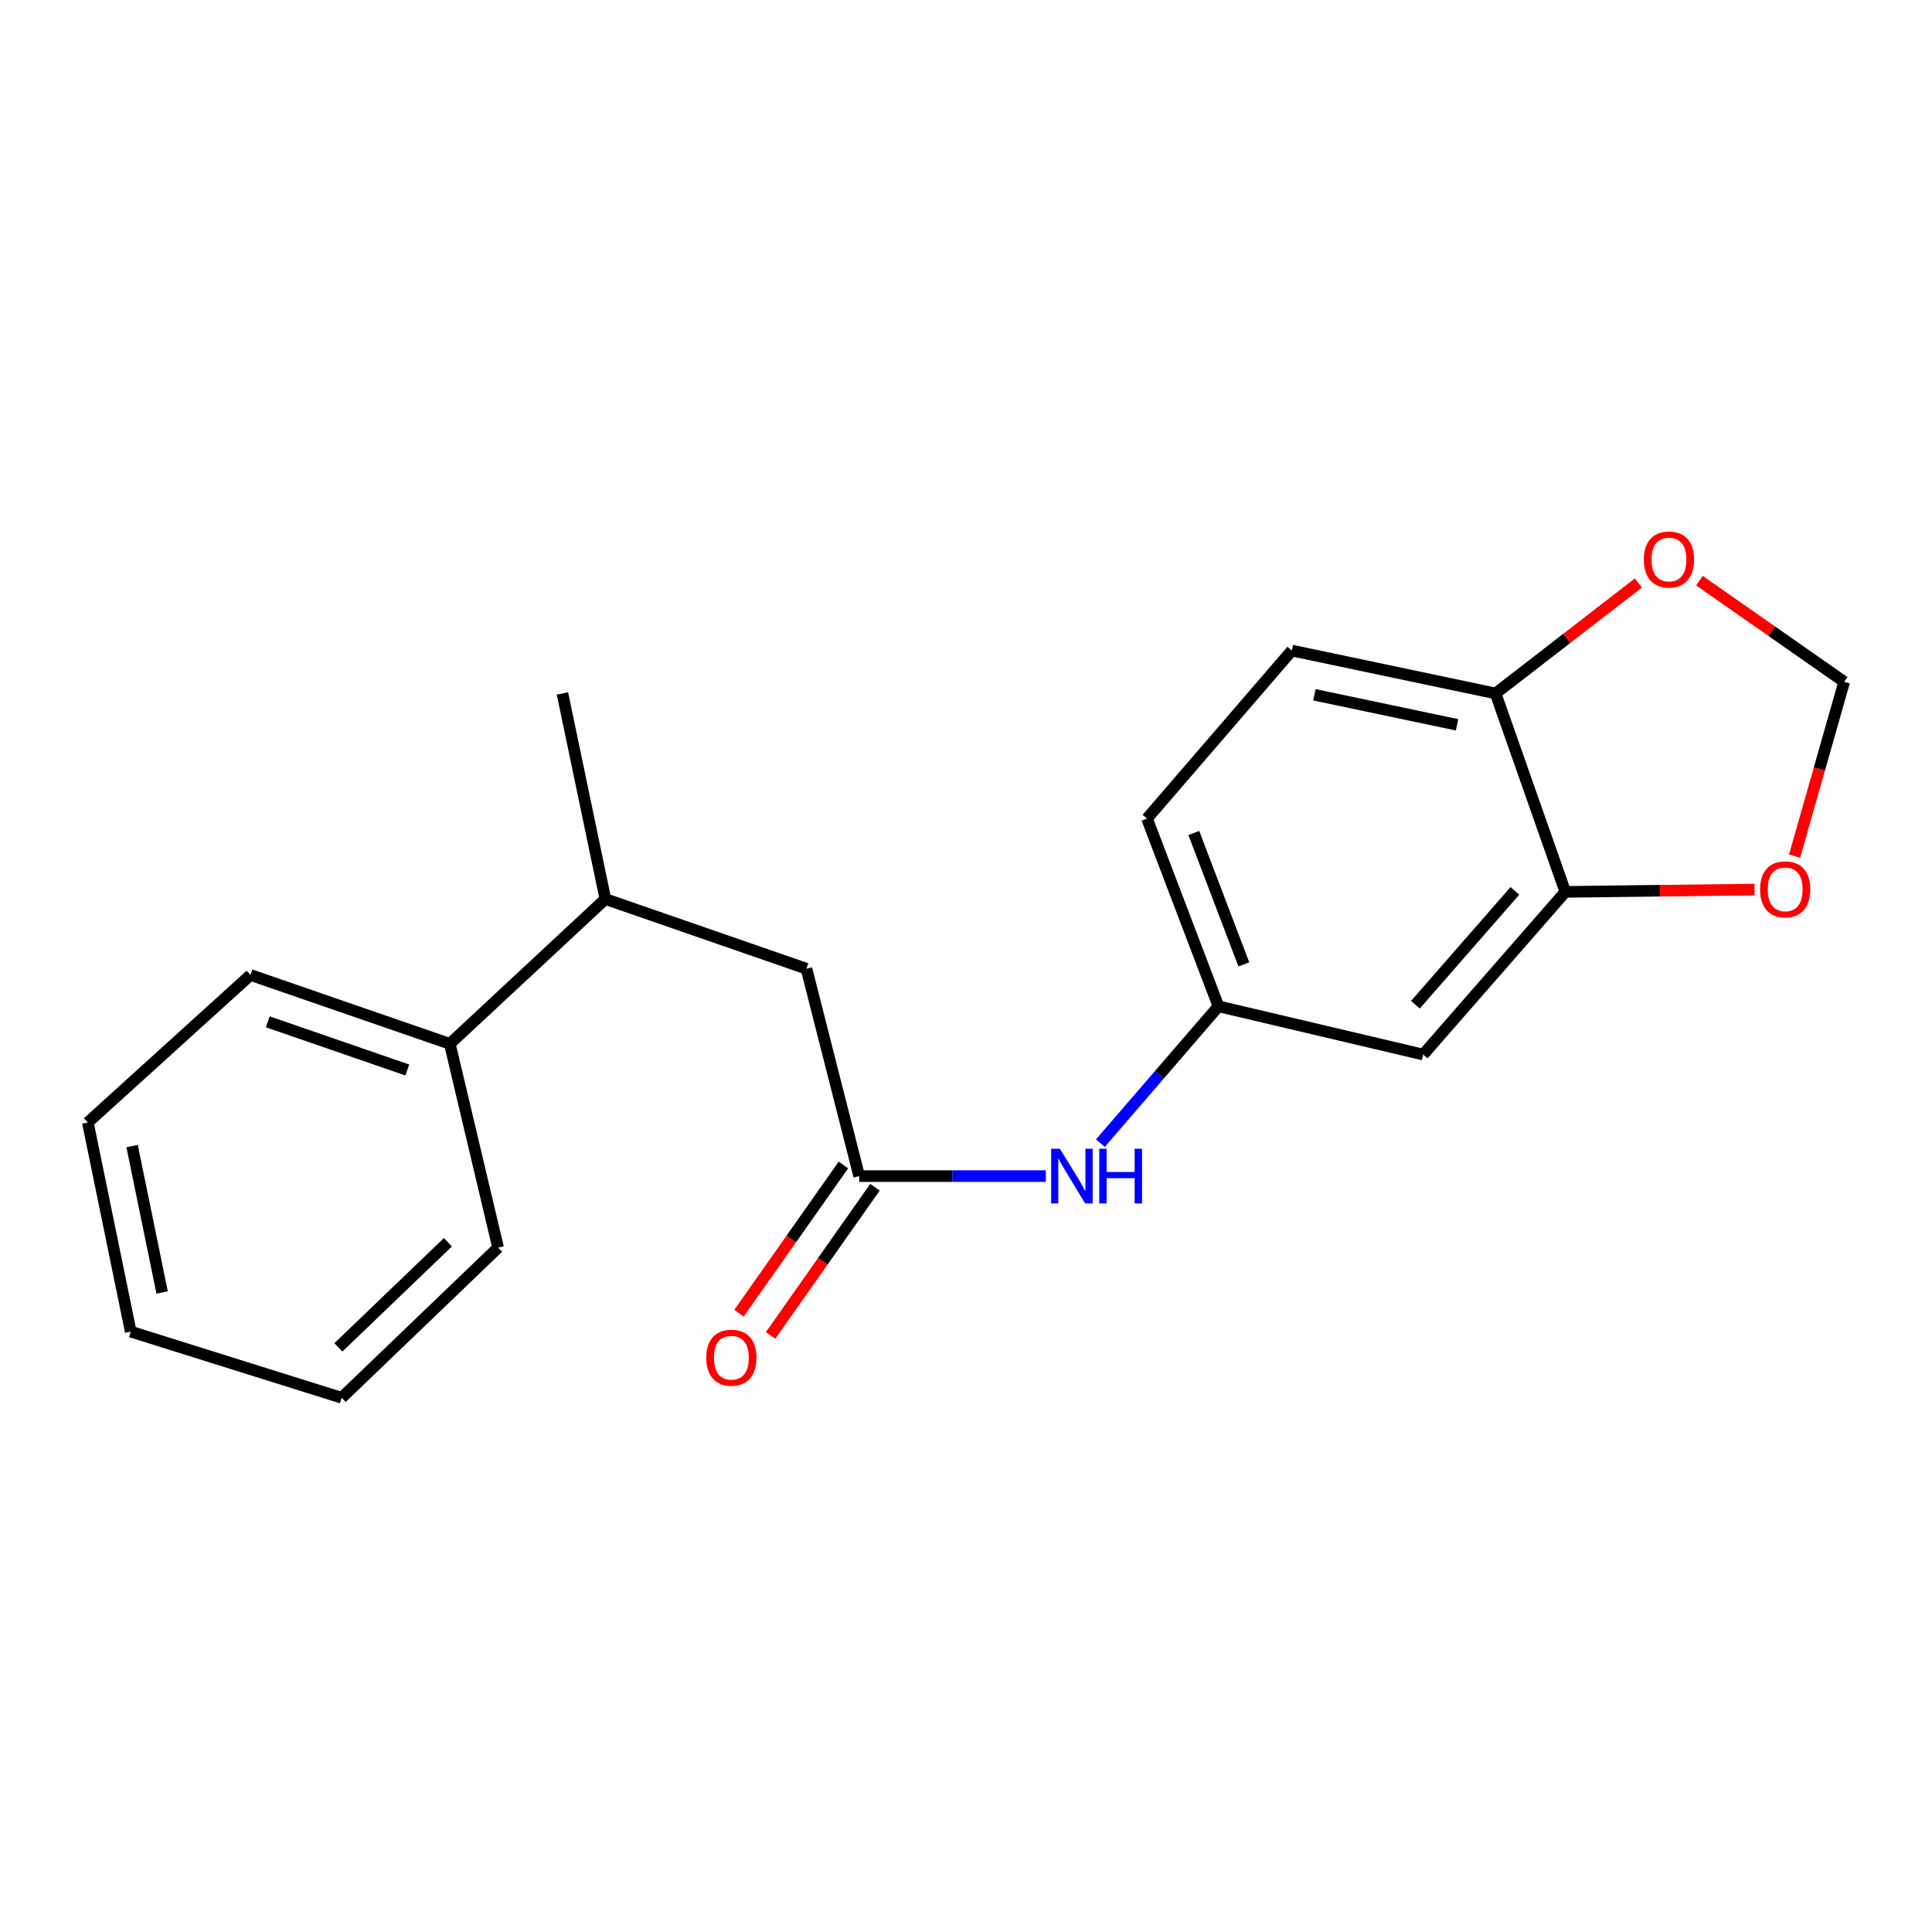 <?xml version='1.0' encoding='iso-8859-1'?>
<svg version='1.1' baseProfile='full'
              xmlns='http://www.w3.org/2000/svg'
                      xmlns:rdkit='http://www.rdkit.org/xml'
                      xmlns:xlink='http://www.w3.org/1999/xlink'
                  xml:space='preserve'
width='1000px' height='1000px' viewBox='0 0 1000 1000'>
<!-- END OF HEADER -->
<rect style='opacity:1.0;fill:#FFFFFF;stroke:none' width='1000' height='1000' x='0' y='0'> </rect>
<path class='bond-2' d='M 444.719,608.752 L 493.026,608.752' style='fill:none;fill-rule:evenodd;stroke:#000000;stroke-width:6px;stroke-linecap:butt;stroke-linejoin:miter;stroke-opacity:1' />
<path class='bond-2' d='M 493.026,608.752 L 541.333,608.752' style='fill:none;fill-rule:evenodd;stroke:#0000FF;stroke-width:6px;stroke-linecap:butt;stroke-linejoin:miter;stroke-opacity:1' />
<path class='bond-7' d='M 444.719,608.752 L 417.417,501.411' style='fill:none;fill-rule:evenodd;stroke:#000000;stroke-width:6px;stroke-linecap:butt;stroke-linejoin:miter;stroke-opacity:1' />
<path class='bond-10' d='M 436.546,602.995 L 409.524,641.355' style='fill:none;fill-rule:evenodd;stroke:#000000;stroke-width:6px;stroke-linecap:butt;stroke-linejoin:miter;stroke-opacity:1' />
<path class='bond-10' d='M 409.524,641.355 L 382.502,679.716' style='fill:none;fill-rule:evenodd;stroke:#FF0000;stroke-width:6px;stroke-linecap:butt;stroke-linejoin:miter;stroke-opacity:1' />
<path class='bond-10' d='M 452.891,614.509 L 425.869,652.869' style='fill:none;fill-rule:evenodd;stroke:#000000;stroke-width:6px;stroke-linecap:butt;stroke-linejoin:miter;stroke-opacity:1' />
<path class='bond-10' d='M 425.869,652.869 L 398.847,691.23' style='fill:none;fill-rule:evenodd;stroke:#FF0000;stroke-width:6px;stroke-linecap:butt;stroke-linejoin:miter;stroke-opacity:1' />
<path class='bond-0' d='M 810.206,461.635 L 736.631,545.84' style='fill:none;fill-rule:evenodd;stroke:#000000;stroke-width:6px;stroke-linecap:butt;stroke-linejoin:miter;stroke-opacity:1' />
<path class='bond-0' d='M 784.114,461.111 L 732.611,520.054' style='fill:none;fill-rule:evenodd;stroke:#000000;stroke-width:6px;stroke-linecap:butt;stroke-linejoin:miter;stroke-opacity:1' />
<path class='bond-4' d='M 810.206,461.635 L 859.186,461.038' style='fill:none;fill-rule:evenodd;stroke:#000000;stroke-width:6px;stroke-linecap:butt;stroke-linejoin:miter;stroke-opacity:1' />
<path class='bond-4' d='M 859.186,461.038 L 908.166,460.44' style='fill:none;fill-rule:evenodd;stroke:#FF0000;stroke-width:6px;stroke-linecap:butt;stroke-linejoin:miter;stroke-opacity:1' />
<path class='bond-20' d='M 810.206,461.635 L 774.107,358.926' style='fill:none;fill-rule:evenodd;stroke:#000000;stroke-width:6px;stroke-linecap:butt;stroke-linejoin:miter;stroke-opacity:1' />
<path class='bond-1' d='M 736.631,545.84 L 630.678,520.86' style='fill:none;fill-rule:evenodd;stroke:#000000;stroke-width:6px;stroke-linecap:butt;stroke-linejoin:miter;stroke-opacity:1' />
<path class='bond-6' d='M 569.551,591.69 L 600.114,556.275' style='fill:none;fill-rule:evenodd;stroke:#0000FF;stroke-width:6px;stroke-linecap:butt;stroke-linejoin:miter;stroke-opacity:1' />
<path class='bond-6' d='M 600.114,556.275 L 630.678,520.86' style='fill:none;fill-rule:evenodd;stroke:#000000;stroke-width:6px;stroke-linecap:butt;stroke-linejoin:miter;stroke-opacity:1' />
<path class='bond-3' d='M 774.107,358.926 L 668.643,336.722' style='fill:none;fill-rule:evenodd;stroke:#000000;stroke-width:6px;stroke-linecap:butt;stroke-linejoin:miter;stroke-opacity:1' />
<path class='bond-3' d='M 754.168,375.16 L 680.343,359.617' style='fill:none;fill-rule:evenodd;stroke:#000000;stroke-width:6px;stroke-linecap:butt;stroke-linejoin:miter;stroke-opacity:1' />
<path class='bond-5' d='M 774.107,358.926 L 811.062,330.349' style='fill:none;fill-rule:evenodd;stroke:#000000;stroke-width:6px;stroke-linecap:butt;stroke-linejoin:miter;stroke-opacity:1' />
<path class='bond-5' d='M 811.062,330.349 L 848.018,301.773' style='fill:none;fill-rule:evenodd;stroke:#FF0000;stroke-width:6px;stroke-linecap:butt;stroke-linejoin:miter;stroke-opacity:1' />
<path class='bond-8' d='M 928.879,443.137 L 941.712,398.027' style='fill:none;fill-rule:evenodd;stroke:#FF0000;stroke-width:6px;stroke-linecap:butt;stroke-linejoin:miter;stroke-opacity:1' />
<path class='bond-8' d='M 941.712,398.027 L 954.545,352.917' style='fill:none;fill-rule:evenodd;stroke:#000000;stroke-width:6px;stroke-linecap:butt;stroke-linejoin:miter;stroke-opacity:1' />
<path class='bond-22' d='M 879.62,300.547 L 917.083,326.732' style='fill:none;fill-rule:evenodd;stroke:#FF0000;stroke-width:6px;stroke-linecap:butt;stroke-linejoin:miter;stroke-opacity:1' />
<path class='bond-22' d='M 917.083,326.732 L 954.545,352.917' style='fill:none;fill-rule:evenodd;stroke:#000000;stroke-width:6px;stroke-linecap:butt;stroke-linejoin:miter;stroke-opacity:1' />
<path class='bond-13' d='M 630.678,520.86 L 593.679,423.693' style='fill:none;fill-rule:evenodd;stroke:#000000;stroke-width:6px;stroke-linecap:butt;stroke-linejoin:miter;stroke-opacity:1' />
<path class='bond-13' d='M 643.813,499.17 L 617.914,431.153' style='fill:none;fill-rule:evenodd;stroke:#000000;stroke-width:6px;stroke-linecap:butt;stroke-linejoin:miter;stroke-opacity:1' />
<path class='bond-9' d='M 417.417,501.411 L 313.341,465.334' style='fill:none;fill-rule:evenodd;stroke:#000000;stroke-width:6px;stroke-linecap:butt;stroke-linejoin:miter;stroke-opacity:1' />
<path class='bond-12' d='M 313.341,465.334 L 232.824,540.286' style='fill:none;fill-rule:evenodd;stroke:#000000;stroke-width:6px;stroke-linecap:butt;stroke-linejoin:miter;stroke-opacity:1' />
<path class='bond-14' d='M 313.341,465.334 L 291.115,358.926' style='fill:none;fill-rule:evenodd;stroke:#000000;stroke-width:6px;stroke-linecap:butt;stroke-linejoin:miter;stroke-opacity:1' />
<path class='bond-11' d='M 668.643,336.722 L 593.679,423.693' style='fill:none;fill-rule:evenodd;stroke:#000000;stroke-width:6px;stroke-linecap:butt;stroke-linejoin:miter;stroke-opacity:1' />
<path class='bond-15' d='M 232.824,540.286 L 129.659,504.643' style='fill:none;fill-rule:evenodd;stroke:#000000;stroke-width:6px;stroke-linecap:butt;stroke-linejoin:miter;stroke-opacity:1' />
<path class='bond-15' d='M 210.82,553.837 L 138.605,528.887' style='fill:none;fill-rule:evenodd;stroke:#000000;stroke-width:6px;stroke-linecap:butt;stroke-linejoin:miter;stroke-opacity:1' />
<path class='bond-16' d='M 232.824,540.286 L 257.816,645.762' style='fill:none;fill-rule:evenodd;stroke:#000000;stroke-width:6px;stroke-linecap:butt;stroke-linejoin:miter;stroke-opacity:1' />
<path class='bond-17' d='M 129.659,504.643 L 45.455,580.995' style='fill:none;fill-rule:evenodd;stroke:#000000;stroke-width:6px;stroke-linecap:butt;stroke-linejoin:miter;stroke-opacity:1' />
<path class='bond-18' d='M 257.816,645.762 L 176.843,723.491' style='fill:none;fill-rule:evenodd;stroke:#000000;stroke-width:6px;stroke-linecap:butt;stroke-linejoin:miter;stroke-opacity:1' />
<path class='bond-18' d='M 231.824,642.998 L 175.144,697.408' style='fill:none;fill-rule:evenodd;stroke:#000000;stroke-width:6px;stroke-linecap:butt;stroke-linejoin:miter;stroke-opacity:1' />
<path class='bond-21' d='M 45.455,580.995 L 67.669,689.247' style='fill:none;fill-rule:evenodd;stroke:#000000;stroke-width:6px;stroke-linecap:butt;stroke-linejoin:miter;stroke-opacity:1' />
<path class='bond-21' d='M 68.372,593.214 L 83.922,668.99' style='fill:none;fill-rule:evenodd;stroke:#000000;stroke-width:6px;stroke-linecap:butt;stroke-linejoin:miter;stroke-opacity:1' />
<path class='bond-19' d='M 176.843,723.491 L 67.669,689.247' style='fill:none;fill-rule:evenodd;stroke:#000000;stroke-width:6px;stroke-linecap:butt;stroke-linejoin:miter;stroke-opacity:1' />
<path  class='atom-3' d='M 548.566 594.592
L 557.846 609.592
Q 558.766 611.072, 560.246 613.752
Q 561.726 616.432, 561.806 616.592
L 561.806 594.592
L 565.566 594.592
L 565.566 622.912
L 561.686 622.912
L 551.726 606.512
Q 550.566 604.592, 549.326 602.392
Q 548.126 600.192, 547.766 599.512
L 547.766 622.912
L 544.086 622.912
L 544.086 594.592
L 548.566 594.592
' fill='#0000FF'/>
<path  class='atom-3' d='M 568.966 594.592
L 572.806 594.592
L 572.806 606.632
L 587.286 606.632
L 587.286 594.592
L 591.126 594.592
L 591.126 622.912
L 587.286 622.912
L 587.286 609.832
L 572.806 609.832
L 572.806 622.912
L 568.966 622.912
L 568.966 594.592
' fill='#0000FF'/>
<path  class='atom-5' d='M 911.011 460.327
Q 911.011 453.527, 914.371 449.727
Q 917.731 445.927, 924.011 445.927
Q 930.291 445.927, 933.651 449.727
Q 937.011 453.527, 937.011 460.327
Q 937.011 467.207, 933.611 471.127
Q 930.211 475.007, 924.011 475.007
Q 917.771 475.007, 914.371 471.127
Q 911.011 467.247, 911.011 460.327
M 924.011 471.807
Q 928.331 471.807, 930.651 468.927
Q 933.011 466.007, 933.011 460.327
Q 933.011 454.767, 930.651 451.967
Q 928.331 449.127, 924.011 449.127
Q 919.691 449.127, 917.331 451.927
Q 915.011 454.727, 915.011 460.327
Q 915.011 466.047, 917.331 468.927
Q 919.691 471.807, 924.011 471.807
' fill='#FF0000'/>
<path  class='atom-6' d='M 850.854 289.607
Q 850.854 282.807, 854.214 279.007
Q 857.574 275.207, 863.854 275.207
Q 870.134 275.207, 873.494 279.007
Q 876.854 282.807, 876.854 289.607
Q 876.854 296.487, 873.454 300.407
Q 870.054 304.287, 863.854 304.287
Q 857.614 304.287, 854.214 300.407
Q 850.854 296.527, 850.854 289.607
M 863.854 301.087
Q 868.174 301.087, 870.494 298.207
Q 872.854 295.287, 872.854 289.607
Q 872.854 284.047, 870.494 281.247
Q 868.174 278.407, 863.854 278.407
Q 859.534 278.407, 857.174 281.207
Q 854.854 284.007, 854.854 289.607
Q 854.854 295.327, 857.174 298.207
Q 859.534 301.087, 863.854 301.087
' fill='#FF0000'/>
<path  class='atom-11' d='M 365.564 702.745
Q 365.564 695.945, 368.924 692.145
Q 372.284 688.345, 378.564 688.345
Q 384.844 688.345, 388.204 692.145
Q 391.564 695.945, 391.564 702.745
Q 391.564 709.625, 388.164 713.545
Q 384.764 717.425, 378.564 717.425
Q 372.324 717.425, 368.924 713.545
Q 365.564 709.665, 365.564 702.745
M 378.564 714.225
Q 382.884 714.225, 385.204 711.345
Q 387.564 708.425, 387.564 702.745
Q 387.564 697.185, 385.204 694.385
Q 382.884 691.545, 378.564 691.545
Q 374.244 691.545, 371.884 694.345
Q 369.564 697.145, 369.564 702.745
Q 369.564 708.465, 371.884 711.345
Q 374.244 714.225, 378.564 714.225
' fill='#FF0000'/>
</svg>
